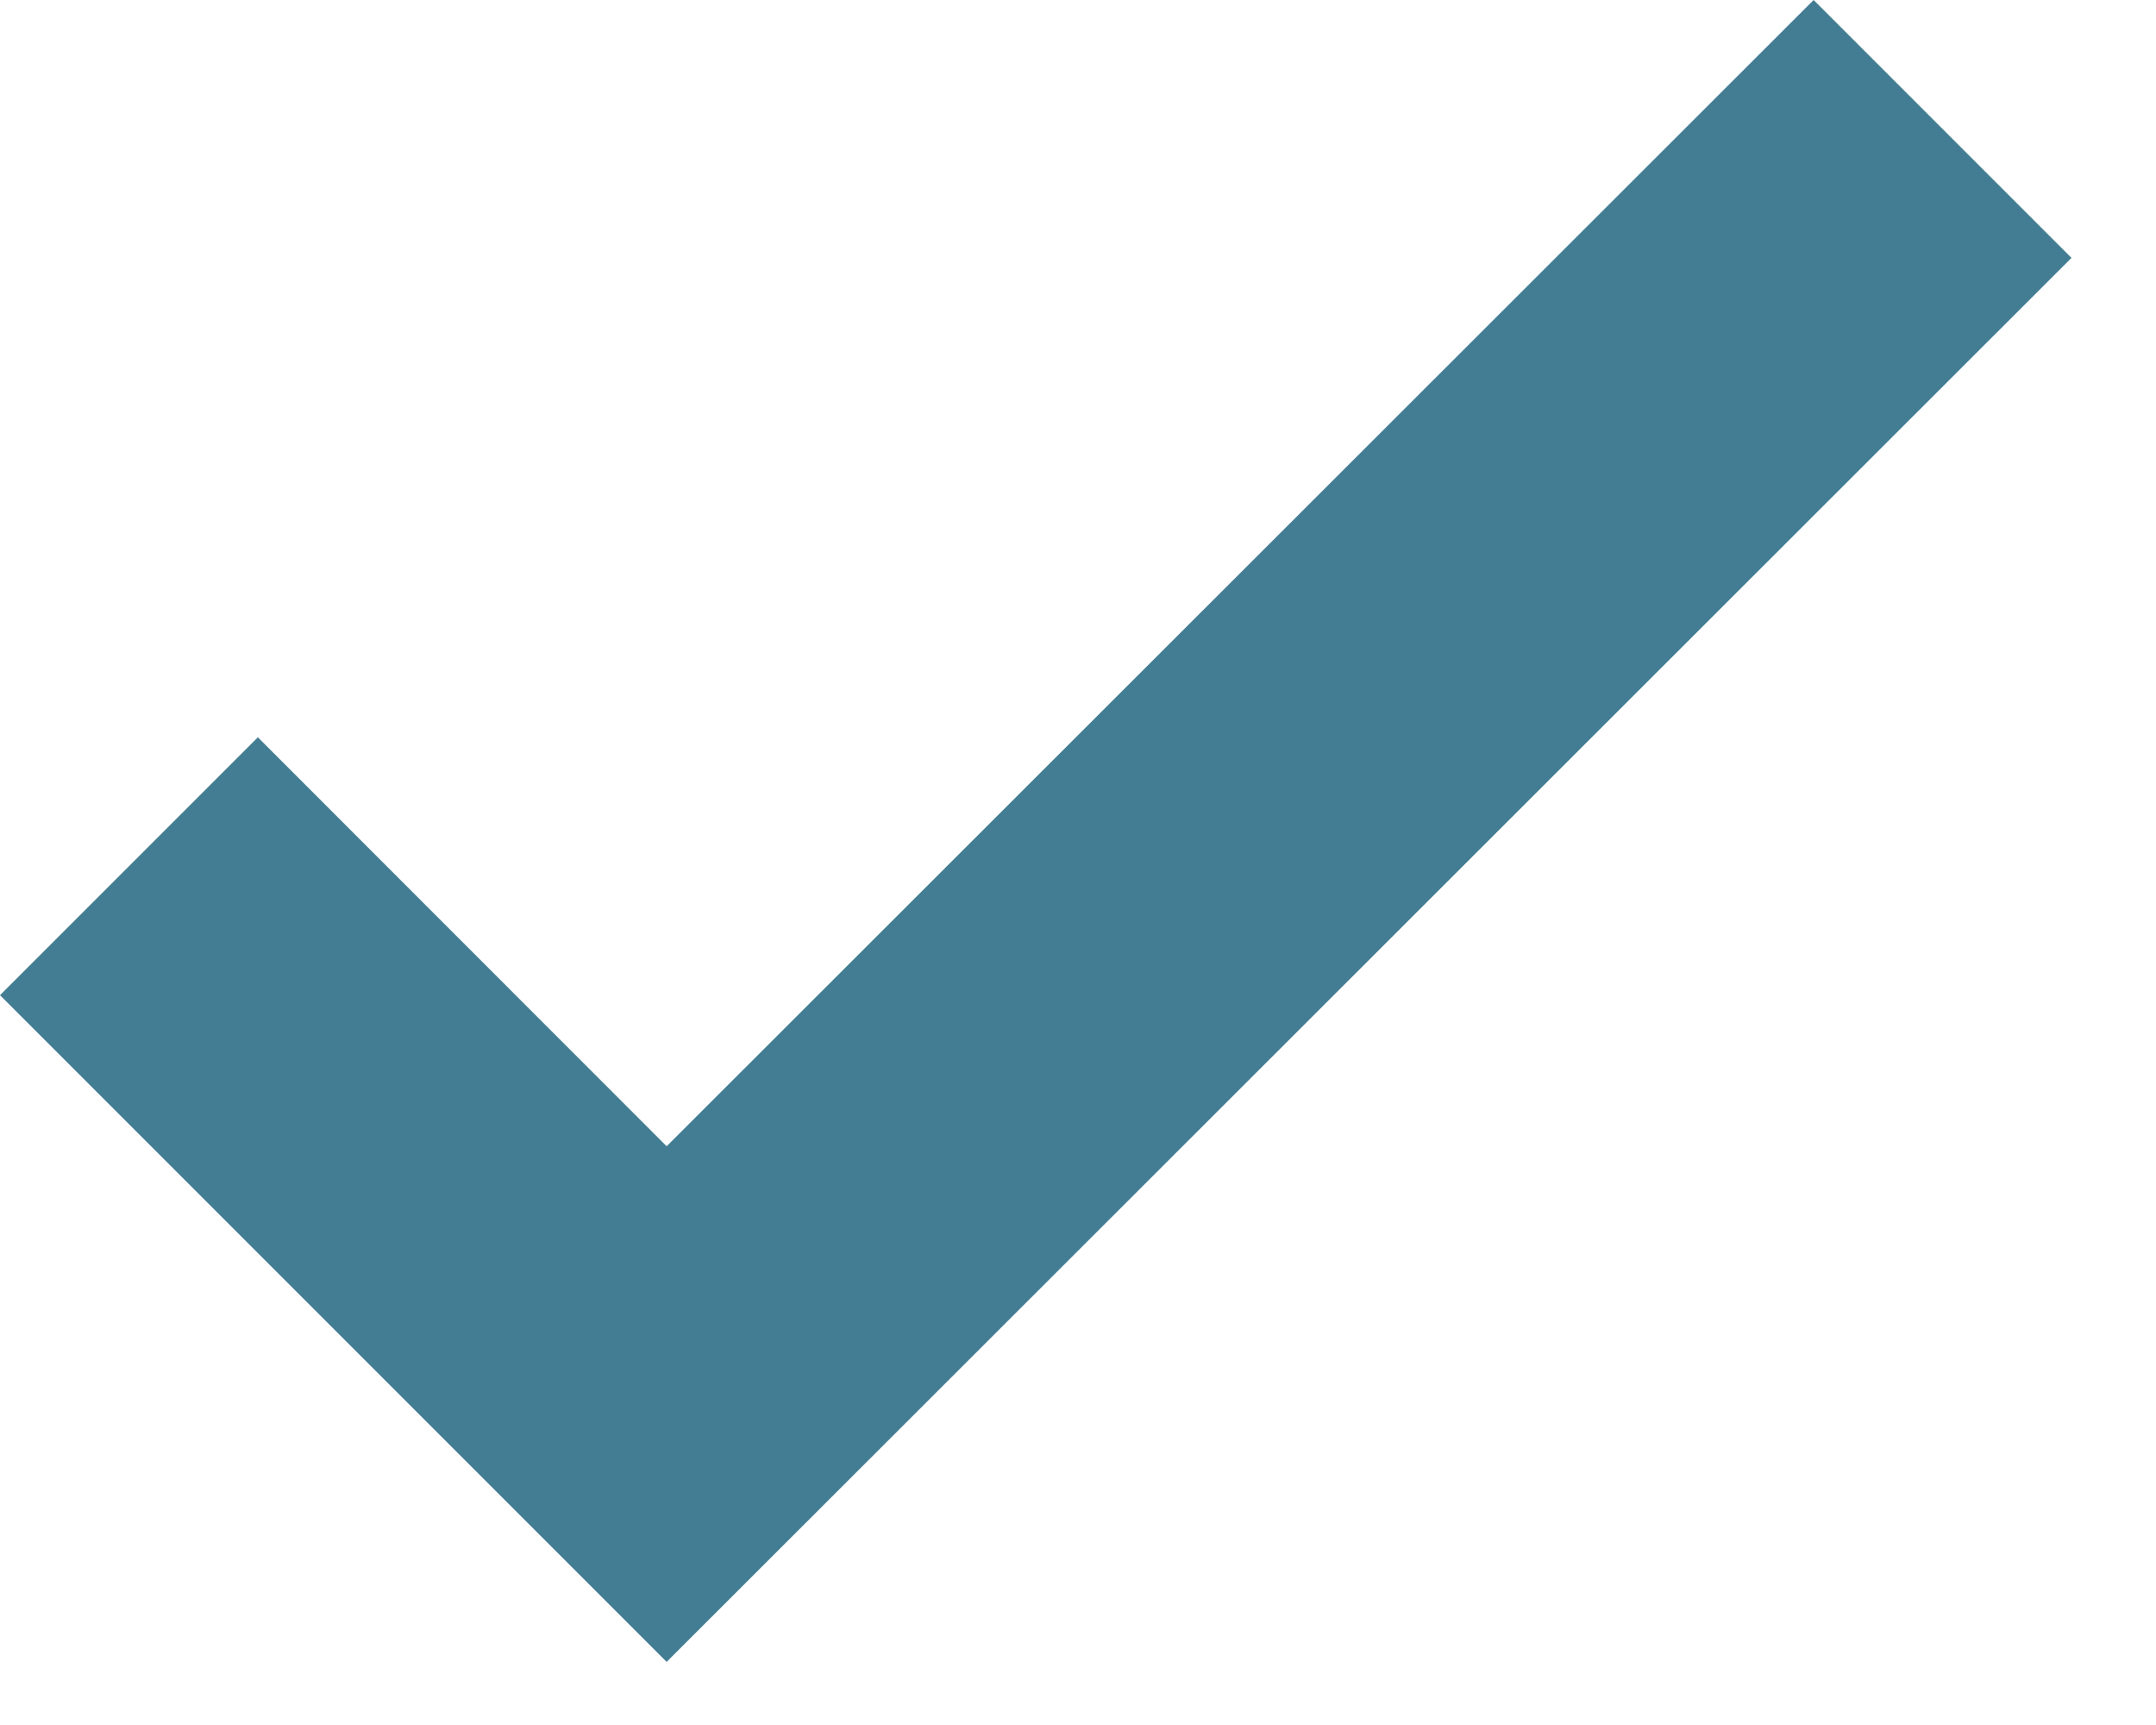 <svg width="15" height="12" viewBox="0 0 15 12" fill="none" xmlns="http://www.w3.org/2000/svg">
<g>
<path d="M14.412 1.794L4.638 11.561L0 6.923L1.794 5.129L4.638 7.974L12.618 0L14.412 1.794Z" fill="#437D93"/>
</g>
</svg>
